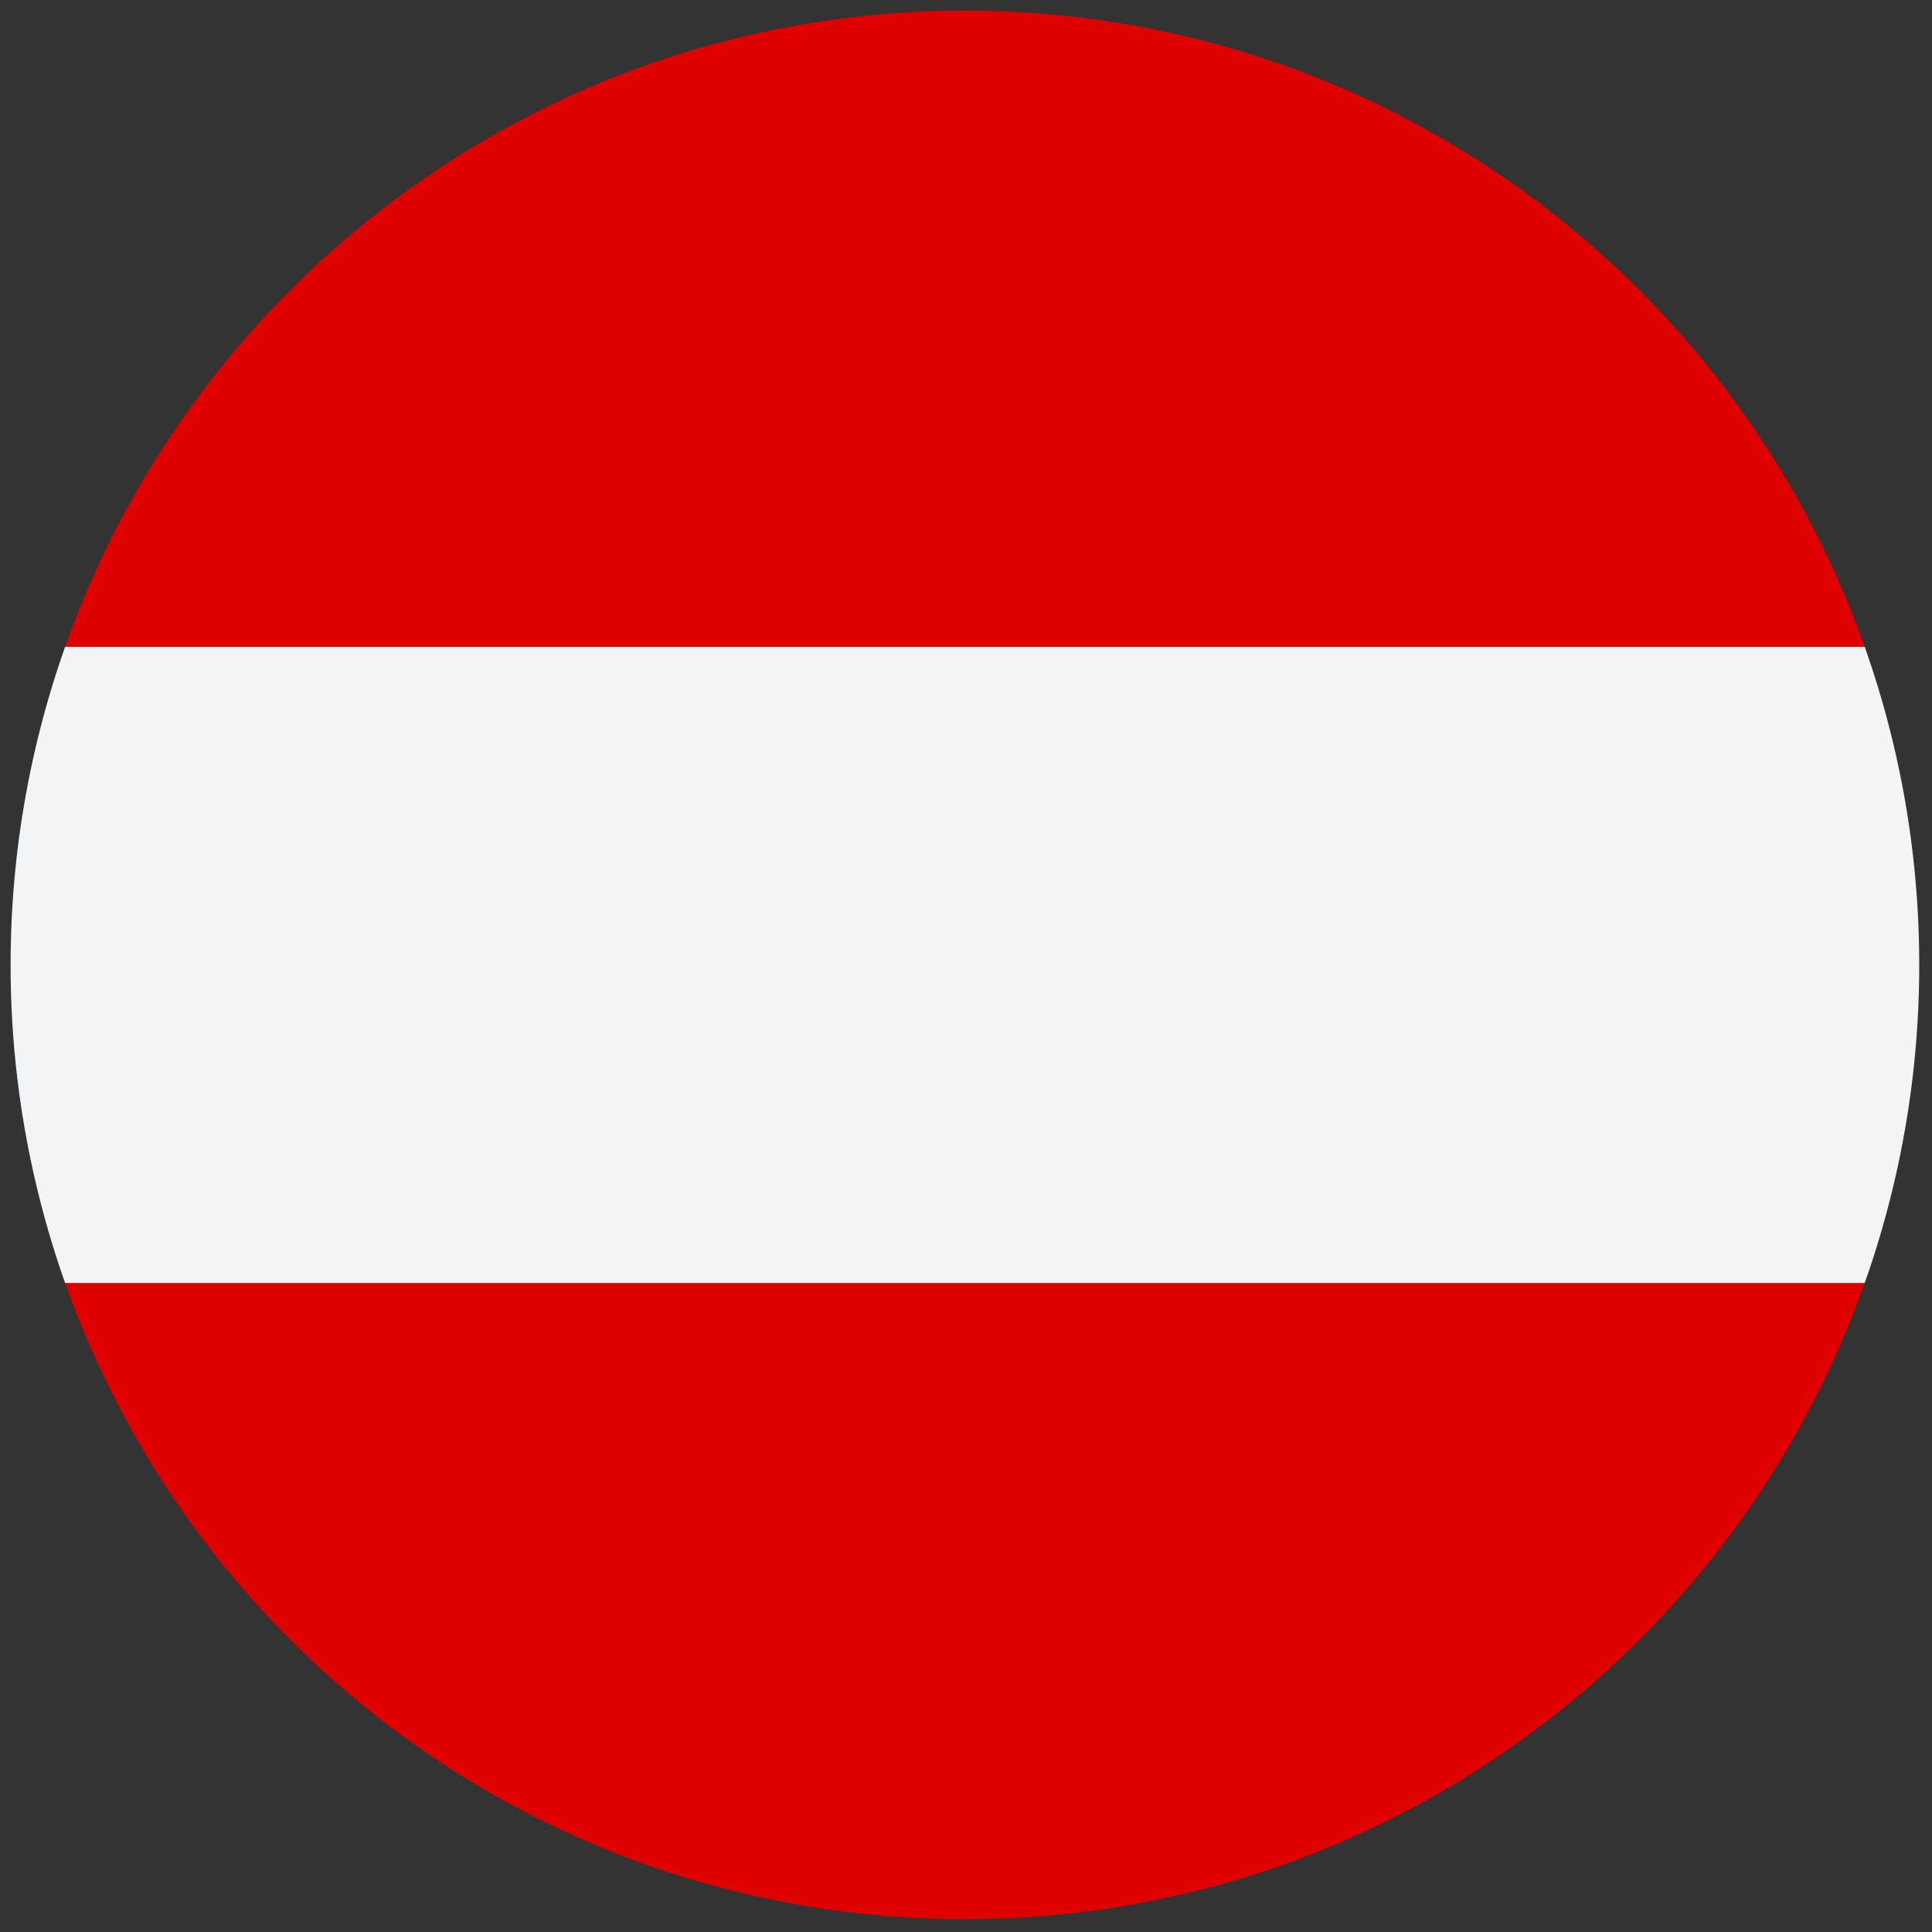 <svg xmlns="http://www.w3.org/2000/svg" xml:space="preserve" viewBox="0 0 256 256"><rect x="0" y="0" width="256" height="256" fill="#333333" stroke="none"/><g style="stroke:none;stroke-width:0;stroke-dasharray:none;stroke-linecap:butt;stroke-linejoin:miter;stroke-miterlimit:10;fill:none;fill-rule:nonzero;opacity:1;"><path d="M2.571 30H87.43C81.254 12.534 64.611.015 45.034 0h-.068C25.389.015 8.745 12.534 2.571 30M87.429 60H2.571C8.75 77.476 25.408 90 45 90s36.25-12.524 42.429-30" style="stroke:none;stroke-width:1;stroke-dasharray:none;stroke-linecap:butt;stroke-linejoin:miter;stroke-miterlimit:10;fill:#df0000;fill-rule:nonzero;opacity:1;" transform="translate(1.407 1.407)scale(2.81)"></path><path d="M87.429 60A44.9 44.9 0 0 0 90 45c0-5.261-.911-10.307-2.571-15H2.571A44.9 44.9 0 0 0 0 45a44.9 44.9 0 0 0 2.571 15z" style="stroke:none;stroke-width:1;stroke-dasharray:none;stroke-linecap:butt;stroke-linejoin:miter;stroke-miterlimit:10;fill:#f3f4f5;fill-rule:nonzero;opacity:1;" transform="translate(1.407 1.407)scale(2.81)"></path></g></svg>
